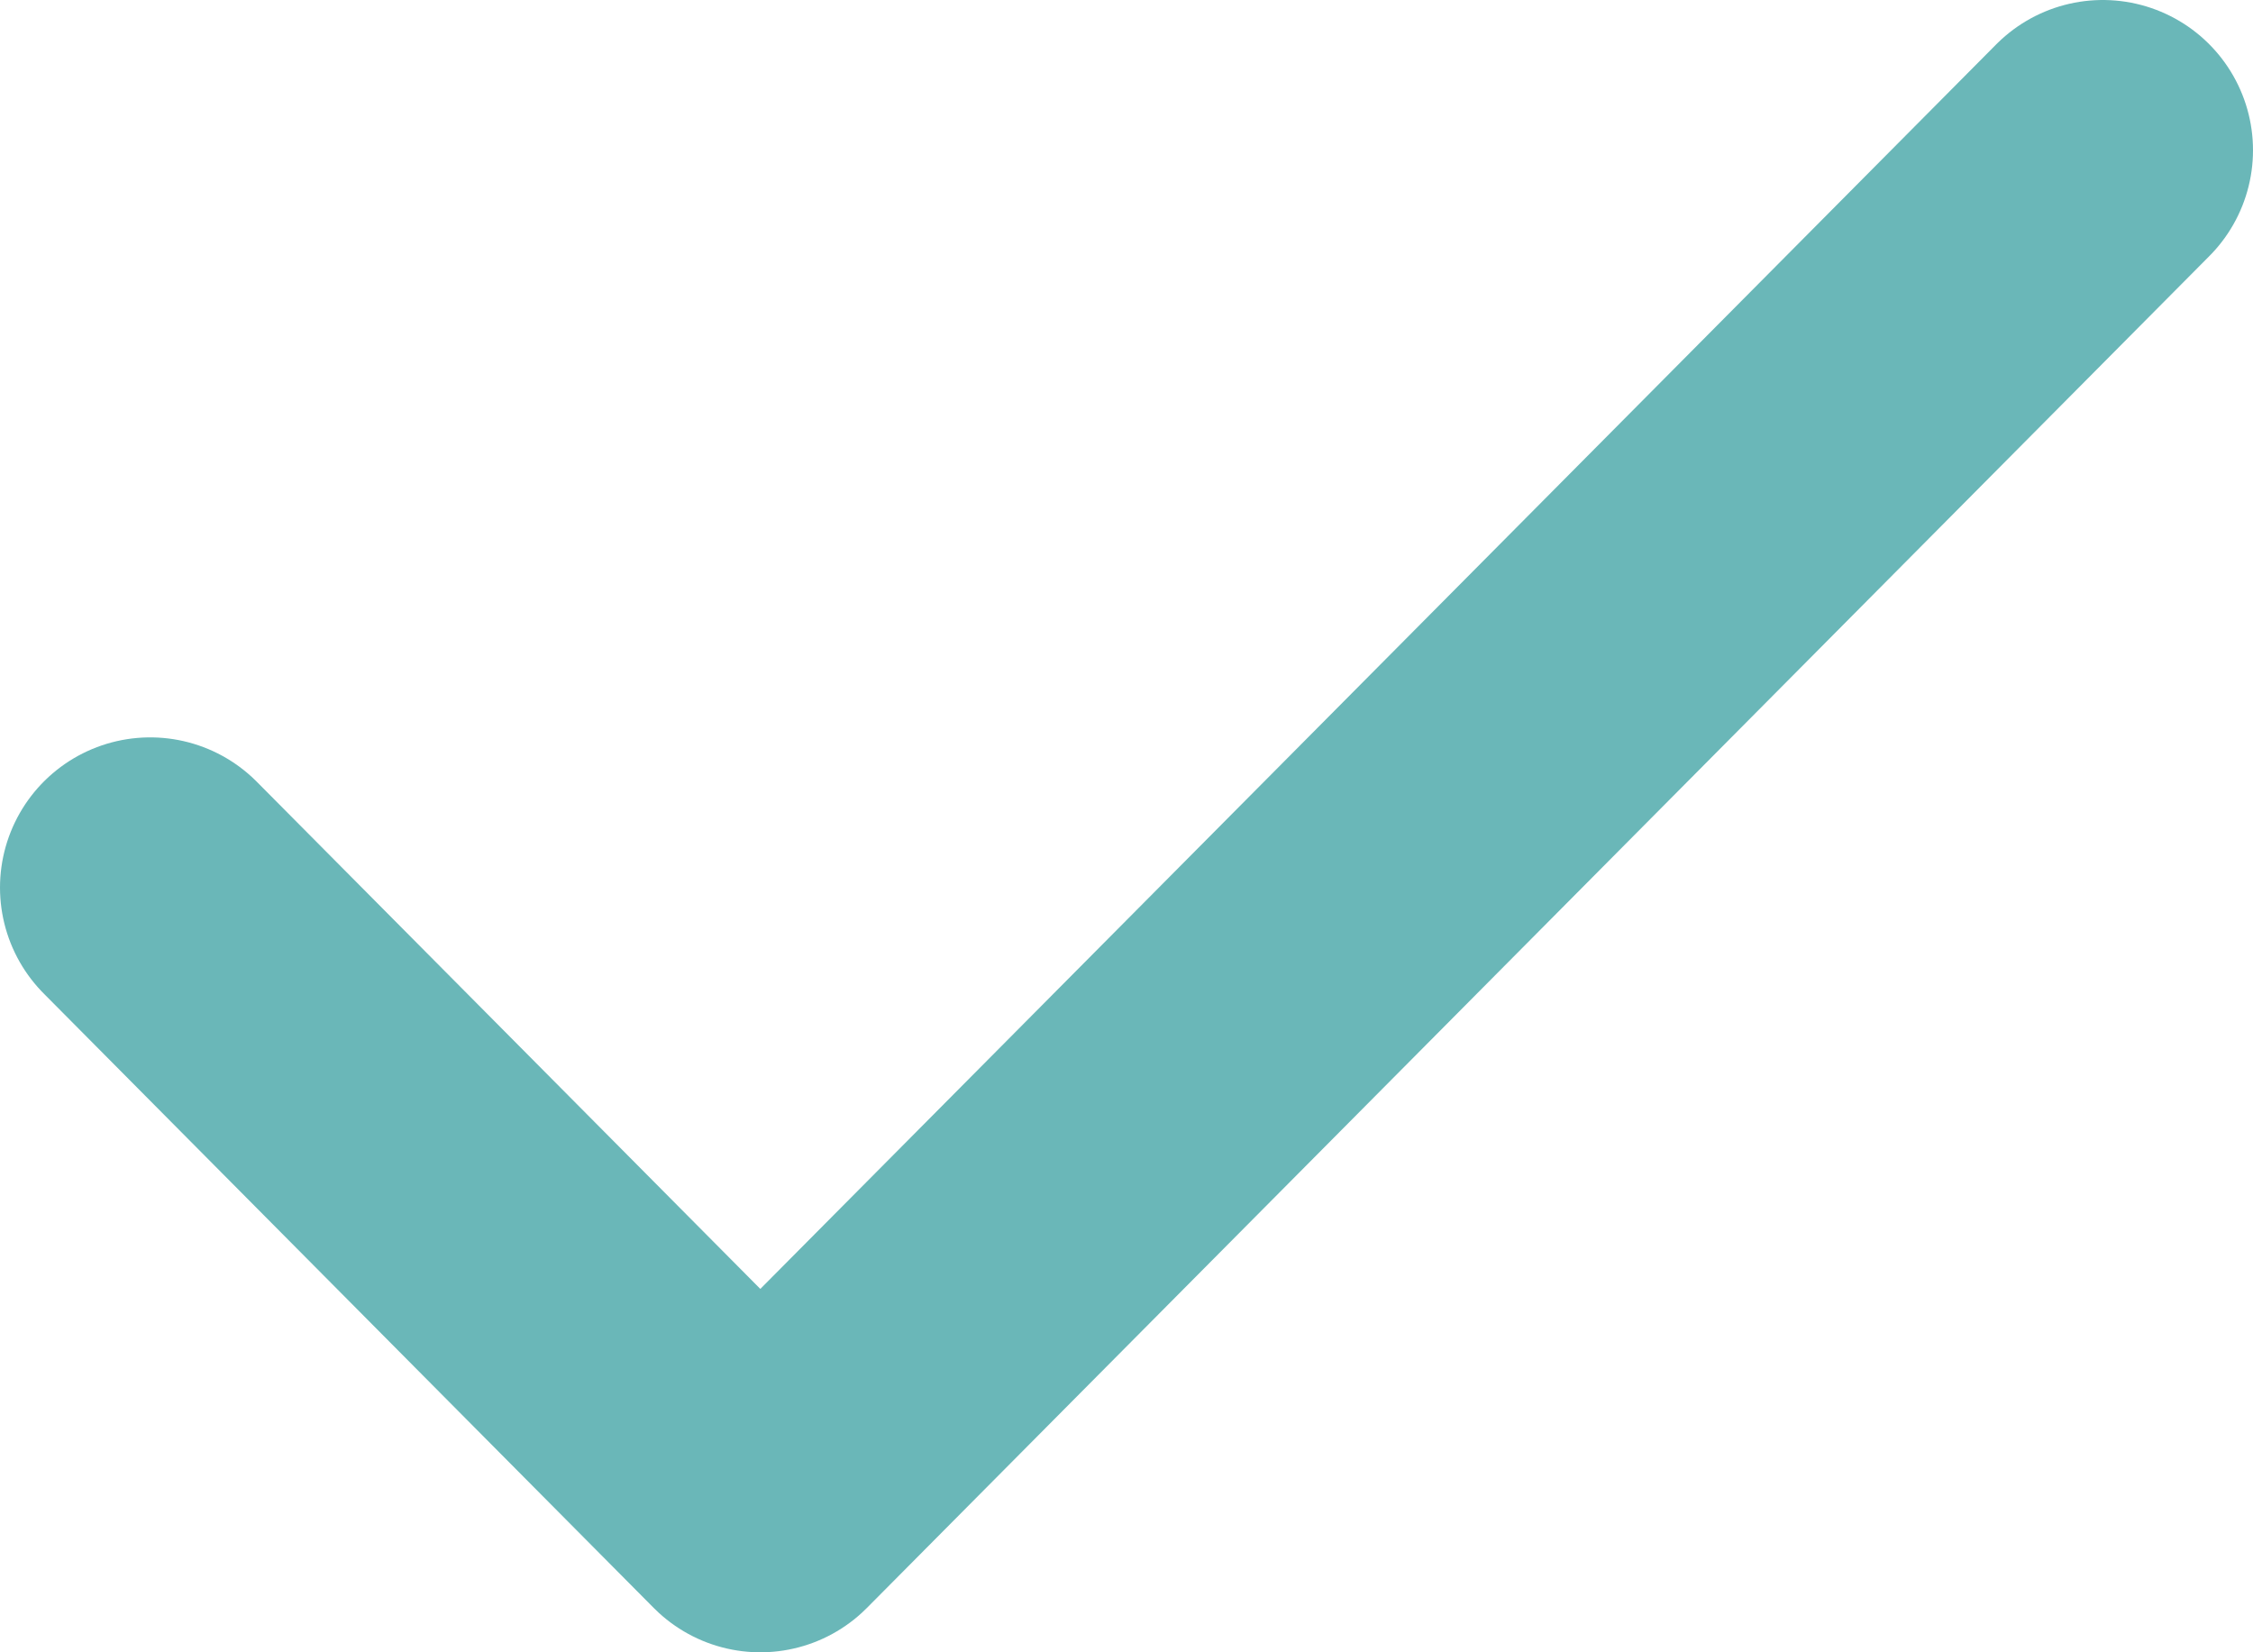 <?xml version="1.0" encoding="UTF-8"?> <svg xmlns="http://www.w3.org/2000/svg" width="15" height="11" viewBox="0 0 15 11" fill="none"><path d="M14 1L5.062 10L1 5.909" stroke="#6AB7B8" stroke-width="2" stroke-linecap="round" stroke-linejoin="round"></path></svg> 